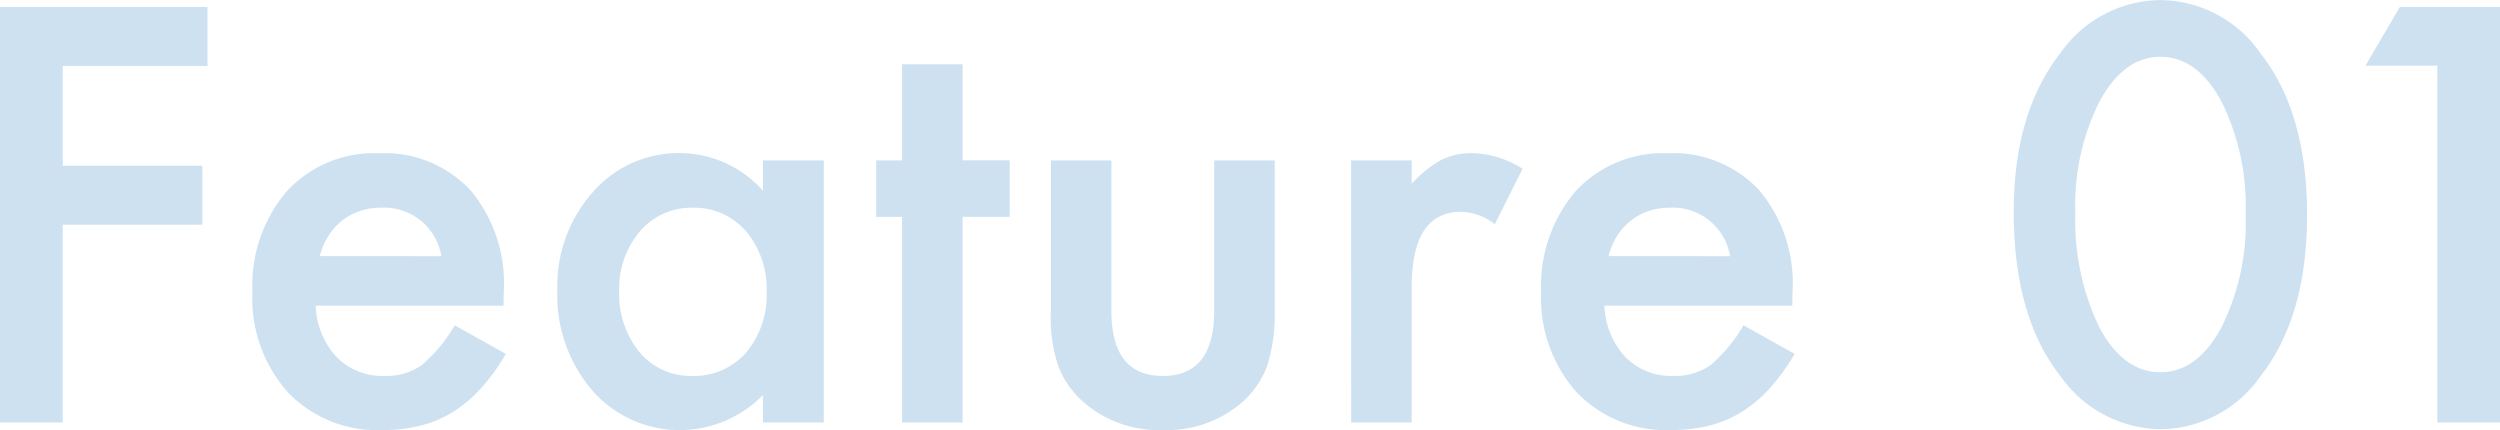 <svg xmlns="http://www.w3.org/2000/svg" width="181.445" height="31.211" viewBox="0 0 181.445 31.211">
  <path id="feature_title1" d="M18.672-25.879H8.164v7.246H18.3v4.277H8.164V0H3.613V-30.156H18.672Zm21.484,17.4H26.523a5.777,5.777,0,0,0,1.523,3.73A4.645,4.645,0,0,0,31.5-3.379a4.5,4.5,0,0,0,2.715-.781,11.117,11.117,0,0,0,2.4-2.891l3.711,2.07a14.763,14.763,0,0,1-1.816,2.51A9.658,9.658,0,0,1,36.465-.752,8.224,8.224,0,0,1,34.1.234a11.5,11.5,0,0,1-2.754.313,8.955,8.955,0,0,1-6.836-2.734,10.256,10.256,0,0,1-2.578-7.3,10.539,10.539,0,0,1,2.5-7.3,8.619,8.619,0,0,1,6.68-2.754,8.543,8.543,0,0,1,6.641,2.676,10.525,10.525,0,0,1,2.422,7.363ZM35.645-12.07a4.21,4.21,0,0,0-4.434-3.516,4.553,4.553,0,0,0-1.5.244,4.3,4.3,0,0,0-1.279.7,4.457,4.457,0,0,0-.986,1.1,5.128,5.128,0,0,0-.625,1.465Zm23.34-6.953H63.4V0H58.984V-1.992A8.429,8.429,0,0,1,53.145.547,8.414,8.414,0,0,1,46.621-2.3,10.6,10.6,0,0,1,44.063-9.57,10.278,10.278,0,0,1,46.621-16.7a8.248,8.248,0,0,1,6.406-2.852,8.089,8.089,0,0,1,5.957,2.734ZM48.555-9.57A6.626,6.626,0,0,0,50.02-5.117a4.8,4.8,0,0,0,3.789,1.738,5.043,5.043,0,0,0,3.945-1.68,6.5,6.5,0,0,0,1.5-4.414,6.5,6.5,0,0,0-1.5-4.414,4.972,4.972,0,0,0-3.906-1.7,4.858,4.858,0,0,0-3.789,1.719A6.336,6.336,0,0,0,48.555-9.57Zm24.922-5.352V0H69.082V-14.922H67.207v-4.1h1.875V-26h4.395v6.973h3.418v4.1Zm10.8-4.1V-8.105q0,4.727,3.73,4.727t3.73-4.727V-19.023h4.395V-8.008a12.256,12.256,0,0,1-.566,3.945,6.627,6.627,0,0,1-1.895,2.676A8.327,8.327,0,0,1,88.008.547a8.3,8.3,0,0,1-5.645-1.934A6.735,6.735,0,0,1,80.43-4.062a10.88,10.88,0,0,1-.547-3.945V-19.023Zm17.4,0h4.395v1.7a8.392,8.392,0,0,1,2.148-1.738,4.927,4.927,0,0,1,2.266-.488,7.1,7.1,0,0,1,3.633,1.133l-2.012,4.023a4.2,4.2,0,0,0-2.441-.9q-3.594,0-3.594,5.43V0H101.68ZM133.691-8.477H120.059a5.777,5.777,0,0,0,1.523,3.73,4.645,4.645,0,0,0,3.457,1.367,4.5,4.5,0,0,0,2.715-.781,11.117,11.117,0,0,0,2.4-2.891l3.711,2.07a14.763,14.763,0,0,1-1.816,2.51A9.658,9.658,0,0,1,130-.752a8.224,8.224,0,0,1-2.363.986,11.5,11.5,0,0,1-2.754.313,8.955,8.955,0,0,1-6.836-2.734,10.256,10.256,0,0,1-2.578-7.3,10.539,10.539,0,0,1,2.5-7.3,8.619,8.619,0,0,1,6.68-2.754,8.543,8.543,0,0,1,6.641,2.676,10.525,10.525,0,0,1,2.422,7.363ZM129.18-12.07a4.21,4.21,0,0,0-4.434-3.516,4.553,4.553,0,0,0-1.5.244,4.3,4.3,0,0,0-1.279.7,4.457,4.457,0,0,0-.986,1.1,5.128,5.128,0,0,0-.625,1.465Zm20.586-3.2q0-7.207,3.359-11.5a8.955,8.955,0,0,1,7.285-3.887,8.955,8.955,0,0,1,7.285,3.887q3.359,4.3,3.359,11.7,0,7.383-3.359,11.68A8.939,8.939,0,0,1,160.43.488a9.042,9.042,0,0,1-7.3-3.887Q149.766-7.7,149.766-15.273Zm4.473.02a17.869,17.869,0,0,0,1.738,8.34q1.738,3.262,4.434,3.262,2.676,0,4.434-3.262A17.04,17.04,0,0,0,166.6-15.1a17.158,17.158,0,0,0-1.758-8.2q-1.758-3.242-4.434-3.242-2.656,0-4.414,3.242A16.648,16.648,0,0,0,154.238-15.254ZM180.508-25.9h-5.215l2.5-4.258h7.266V0h-4.551Z" transform="translate(-3.613 30.664)" fill="#cde1f1"/>
</svg>
